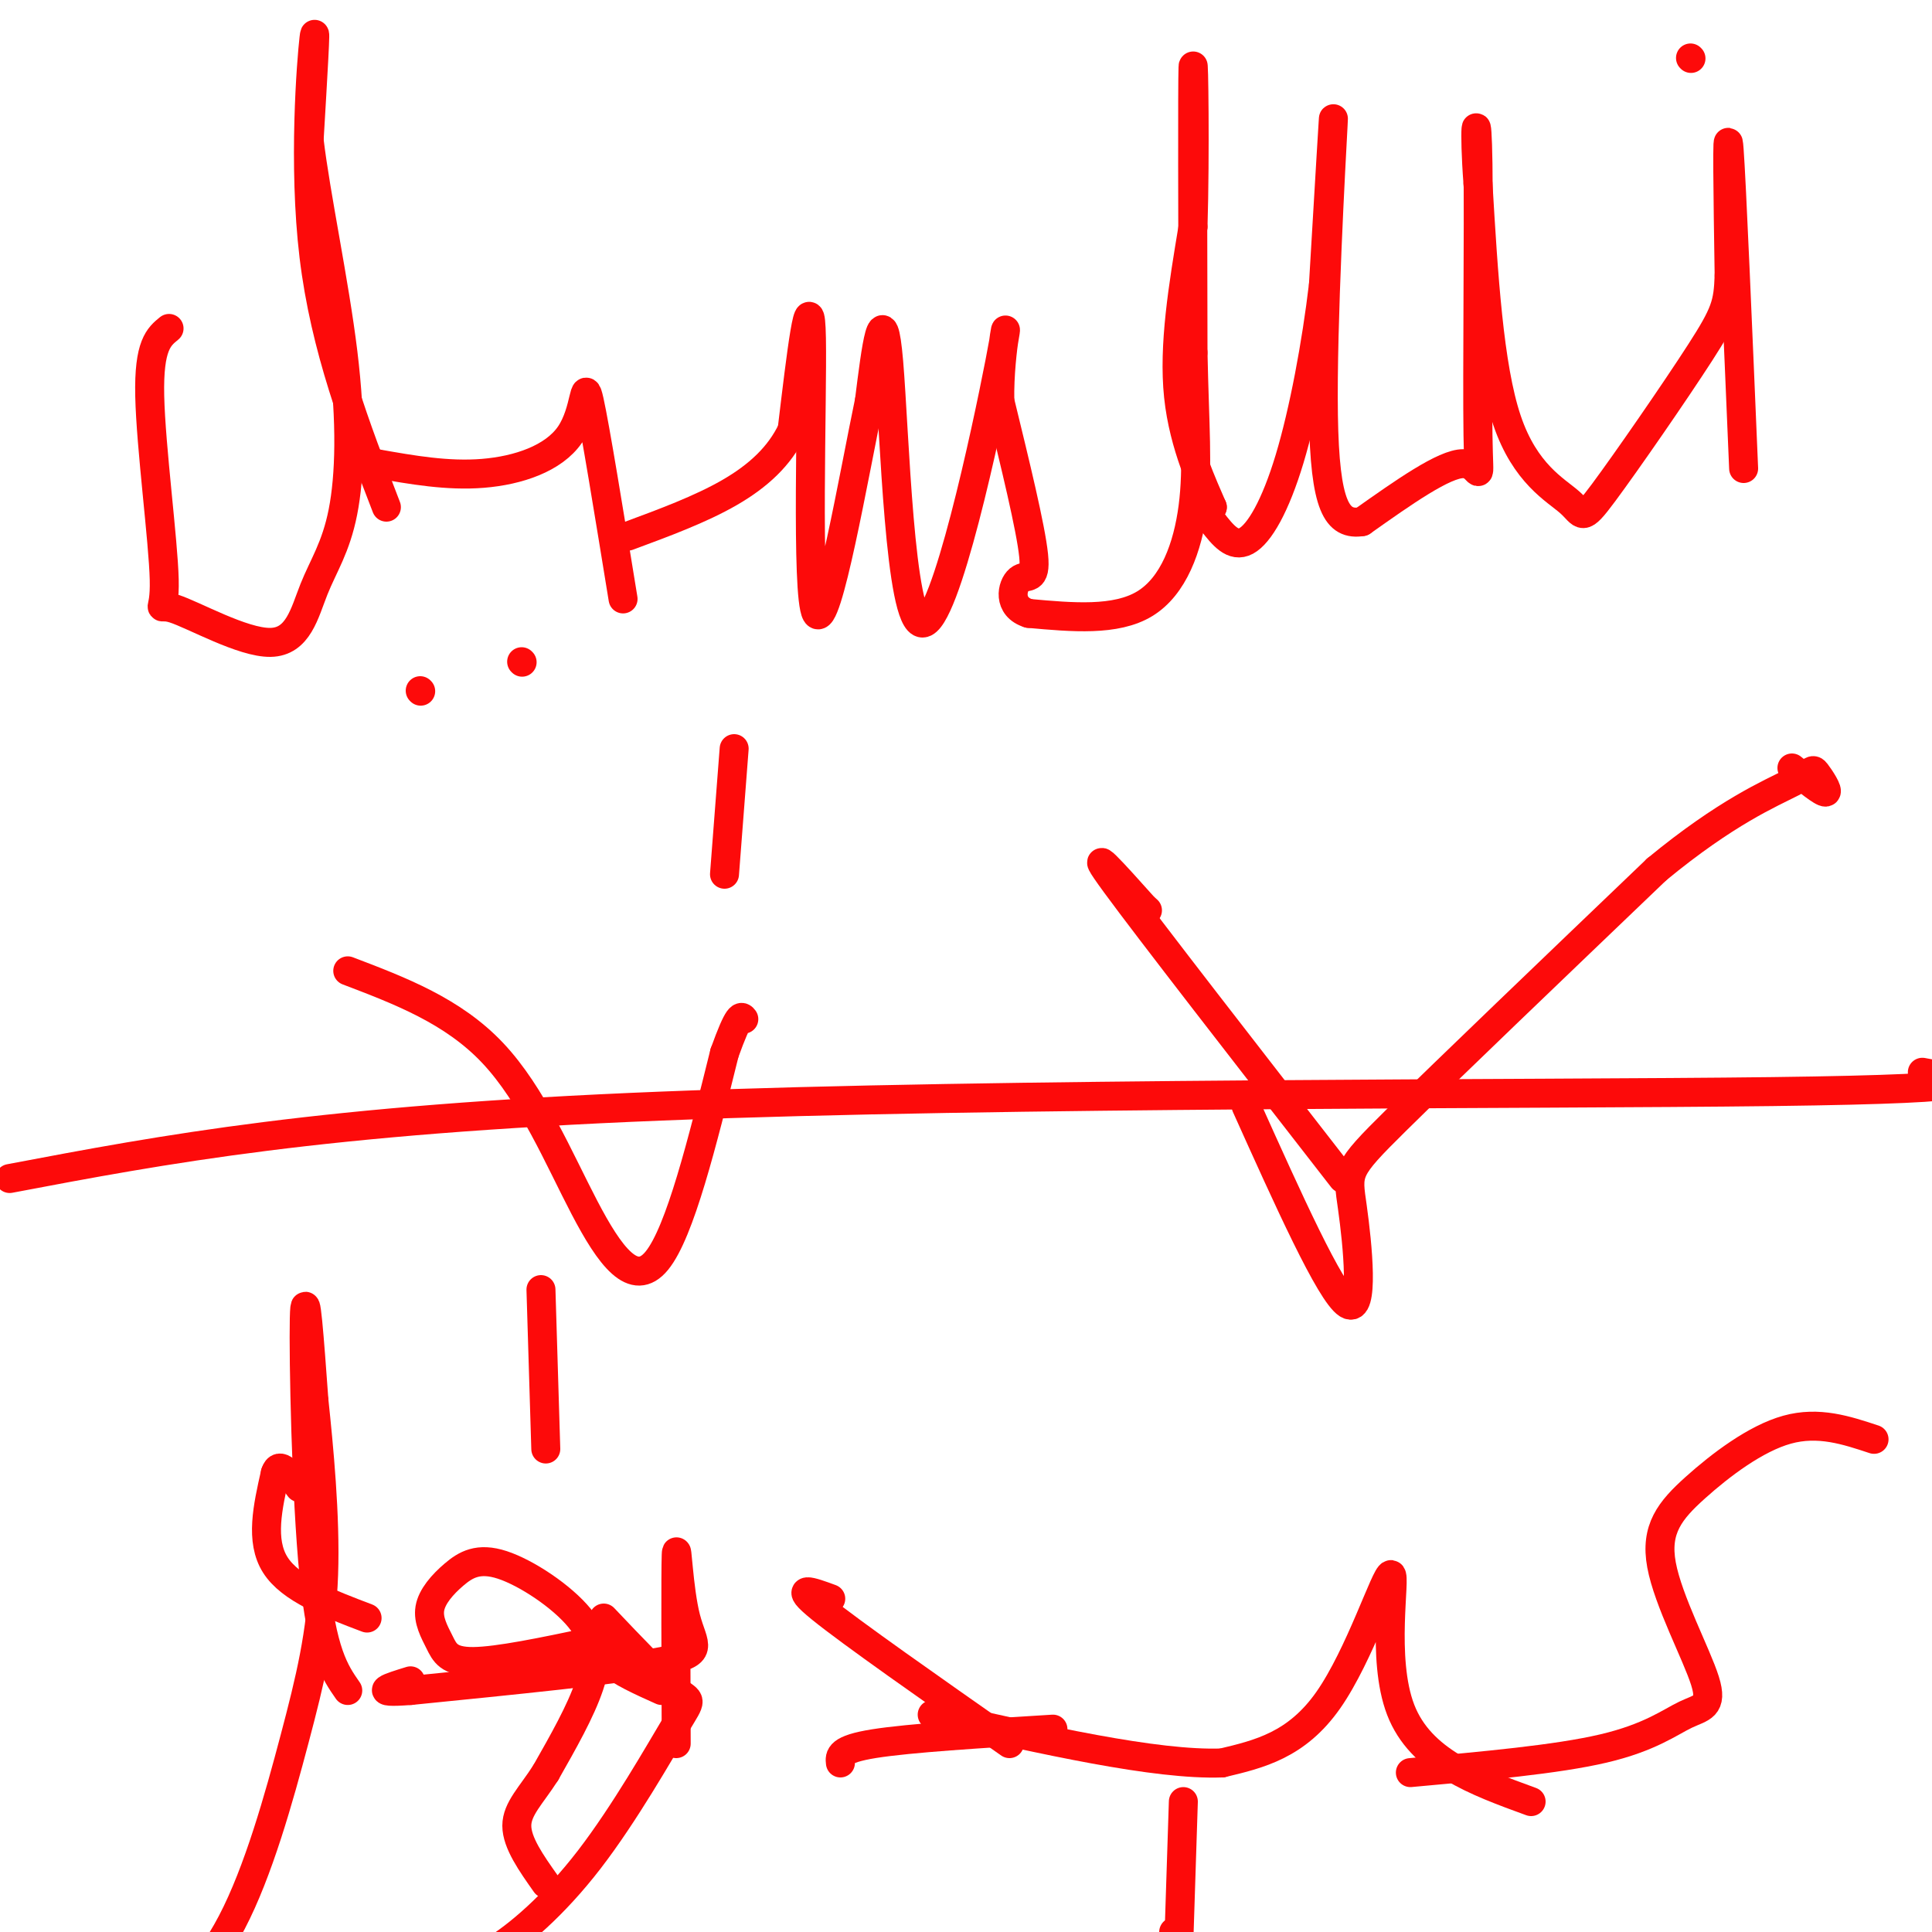 <svg viewBox='0 0 400 400' version='1.1' xmlns='http://www.w3.org/2000/svg' xmlns:xlink='http://www.w3.org/1999/xlink'><g fill='none' stroke='#FD0A0A' stroke-width='6' stroke-linecap='round' stroke-linejoin='round'><path d='M350,12c0.000,0.000 0.100,0.100 0.1,0.1'/><path d='M361,97c-1.250,-29.667 -2.500,-59.333 -3,-66c-0.500,-6.667 -0.250,9.667 0,26'/><path d='M358,57c-0.209,5.950 -0.730,7.824 -6,16c-5.270,8.176 -15.289,22.656 -20,29c-4.711,6.344 -4.115,4.554 -7,2c-2.885,-2.554 -9.253,-5.873 -13,-17c-3.747,-11.127 -4.874,-30.064 -6,-49'/><path d='M306,38c-0.909,-11.823 -0.182,-16.880 0,-4c0.182,12.880 -0.182,43.699 0,56c0.182,12.301 0.909,6.086 -3,6c-3.909,-0.086 -12.455,5.957 -21,12'/><path d='M282,108c-5.202,0.845 -7.708,-3.042 -8,-22c-0.292,-18.958 1.631,-52.988 2,-60c0.369,-7.012 -0.815,12.994 -2,33'/><path d='M274,59c-1.440,12.190 -4.042,26.167 -7,36c-2.958,9.833 -6.274,15.524 -9,17c-2.726,1.476 -4.863,-1.262 -7,-4'/><path d='M251,108c-1.167,-1.167 -0.583,-2.083 0,-3'/><path d='M251,105c-1.689,-4.022 -5.911,-12.578 -7,-23c-1.089,-10.422 0.956,-22.711 3,-35'/><path d='M247,47c0.467,-15.400 0.133,-36.400 0,-33c-0.133,3.400 -0.067,31.200 0,59'/><path d='M247,73c0.310,15.202 1.083,23.708 0,32c-1.083,8.292 -4.024,16.369 -10,20c-5.976,3.631 -14.988,2.815 -24,2'/><path d='M213,127c-4.429,-1.357 -3.500,-5.750 -2,-7c1.500,-1.250 3.571,0.643 3,-5c-0.571,-5.643 -3.786,-18.821 -7,-32'/><path d='M207,83c-0.212,-10.922 2.758,-22.226 0,-8c-2.758,14.226 -11.242,53.984 -16,54c-4.758,0.016 -5.788,-39.710 -7,-54c-1.212,-14.290 -2.606,-3.145 -4,8'/><path d='M180,83c-3.095,14.810 -8.833,47.833 -11,44c-2.167,-3.833 -0.762,-44.524 -1,-57c-0.238,-12.476 -2.119,3.262 -4,19'/><path d='M164,89c-2.578,5.444 -7.022,9.556 -13,13c-5.978,3.444 -13.489,6.222 -21,9'/><path d='M152,155c0.000,0.000 -2.000,26.000 -2,26'/><path d='M129,124c-2.911,-17.869 -5.821,-35.738 -7,-41c-1.179,-5.262 -0.625,2.083 -4,7c-3.375,4.917 -10.679,7.405 -18,8c-7.321,0.595 -14.661,-0.702 -22,-2'/><path d='M78,96c-4.000,-0.500 -3.000,-0.750 -2,-1'/><path d='M87,143c0.000,0.000 0.100,0.100 0.1,0.1'/><path d='M108,137c0.000,0.000 0.100,0.100 0.1,0.1'/><path d='M80,105c-6.356,-16.489 -12.711,-32.978 -15,-52c-2.289,-19.022 -0.511,-40.578 0,-45c0.511,-4.422 -0.244,8.289 -1,21'/><path d='M64,29c1.349,11.415 5.223,29.452 7,44c1.777,14.548 1.458,25.606 0,33c-1.458,7.394 -4.055,11.123 -6,16c-1.945,4.877 -3.240,10.904 -9,11c-5.760,0.096 -15.987,-5.737 -20,-7c-4.013,-1.263 -1.811,2.045 -2,-6c-0.189,-8.045 -2.768,-27.441 -3,-38c-0.232,-10.559 1.884,-12.279 4,-14'/><path d='M2,244c32.133,-6.089 64.267,-12.178 135,-15c70.733,-2.822 180.067,-2.378 230,-3c49.933,-0.622 40.467,-2.311 31,-4'/><path d='M292,367c15.182,-1.366 30.363,-2.731 40,-5c9.637,-2.269 13.728,-5.441 17,-7c3.272,-1.559 5.725,-1.503 4,-7c-1.725,-5.497 -7.627,-16.546 -9,-24c-1.373,-7.454 1.784,-11.315 7,-16c5.216,-4.685 12.490,-10.196 19,-12c6.510,-1.804 12.255,0.098 18,2'/><path d='M317,373c-11.440,-4.167 -22.881,-8.333 -27,-19c-4.119,-10.667 -0.917,-27.833 -2,-28c-1.083,-0.167 -6.452,16.667 -13,26c-6.548,9.333 -14.274,11.167 -22,13'/><path d='M253,365c-13.667,0.500 -36.833,-4.750 -60,-10'/><path d='M243,400c0.000,0.000 0.000,3.000 0,3'/><path d='M244,403c0.000,0.000 0.100,0.100 0.1,0.1'/><path d='M244,404c0.000,0.000 1.000,-31.000 1,-31'/><path d='M209,361c-16.417,-11.500 -32.833,-23.000 -39,-28c-6.167,-5.000 -2.083,-3.500 2,-2'/><path d='M218,358c-14.833,0.917 -29.667,1.833 -37,3c-7.333,1.167 -7.167,2.583 -7,4'/><path d='M137,350c-4.311,-1.933 -8.622,-3.867 -11,-6c-2.378,-2.133 -2.822,-4.467 -2,-5c0.822,-0.533 2.911,0.733 5,2'/><path d='M140,361c-0.065,-17.720 -0.131,-35.440 0,-39c0.131,-3.560 0.458,7.042 2,13c1.542,5.958 4.298,7.274 -5,9c-9.298,1.726 -30.649,3.863 -52,6'/><path d='M85,350c-8.667,0.667 -4.333,-0.667 0,-2'/><path d='M113,300c0.000,0.000 -1.000,-33.000 -1,-33'/><path d='M122,340c-9.439,1.979 -18.878,3.958 -24,4c-5.122,0.042 -5.926,-1.852 -7,-4c-1.074,-2.148 -2.418,-4.548 -2,-7c0.418,-2.452 2.598,-4.955 5,-7c2.402,-2.045 5.025,-3.631 10,-2c4.975,1.631 12.301,6.477 16,11c3.699,4.523 3.771,8.721 2,14c-1.771,5.279 -5.386,11.640 -9,18'/><path d='M113,367c-3.000,4.711 -6.000,7.489 -6,11c0.000,3.511 3.000,7.756 6,12'/><path d='M125,335c5.936,6.249 11.872,12.498 15,15c3.128,2.502 3.447,1.258 0,7c-3.447,5.742 -10.659,18.469 -18,28c-7.341,9.531 -14.812,15.866 -20,19c-5.188,3.134 -8.094,3.067 -11,3'/><path d='M91,407c-1.500,0.500 0.250,0.250 2,0'/><path d='M76,335c-7.917,-3.000 -15.833,-6.000 -19,-11c-3.167,-5.000 -1.583,-12.000 0,-19'/><path d='M57,305c0.833,-2.667 2.917,0.167 5,3'/><path d='M72,350c-2.689,-3.867 -5.378,-7.733 -7,-24c-1.622,-16.267 -2.178,-44.933 -2,-53c0.178,-8.067 1.089,4.467 2,17'/><path d='M65,290c0.979,9.257 2.428,23.900 2,36c-0.428,12.100 -2.733,21.656 -6,34c-3.267,12.344 -7.495,27.477 -13,38c-5.505,10.523 -12.287,16.435 -14,18c-1.713,1.565 1.644,-1.218 5,-4'/><path d='M258,229c8.708,19.363 17.417,38.726 21,41c3.583,2.274 2.042,-12.542 1,-20c-1.042,-7.458 -1.583,-7.560 9,-18c10.583,-10.440 32.292,-31.220 54,-52'/><path d='M343,180c14.447,-11.920 23.563,-15.721 28,-18c4.437,-2.279 4.195,-3.037 5,-2c0.805,1.037 2.659,3.868 2,4c-0.659,0.132 -3.829,-2.434 -7,-5'/><path d='M278,244c-20.083,-25.833 -40.167,-51.667 -47,-61c-6.833,-9.333 -0.417,-2.167 6,5'/><path d='M237,188c1.000,0.833 0.500,0.417 0,0'/><path d='M72,201c10.893,4.149 21.786,8.298 30,17c8.214,8.702 13.750,21.958 19,32c5.250,10.042 10.214,16.869 15,11c4.786,-5.869 9.393,-24.435 14,-43'/><path d='M150,218c3.000,-8.333 3.500,-7.667 4,-7'/></g>
</svg>